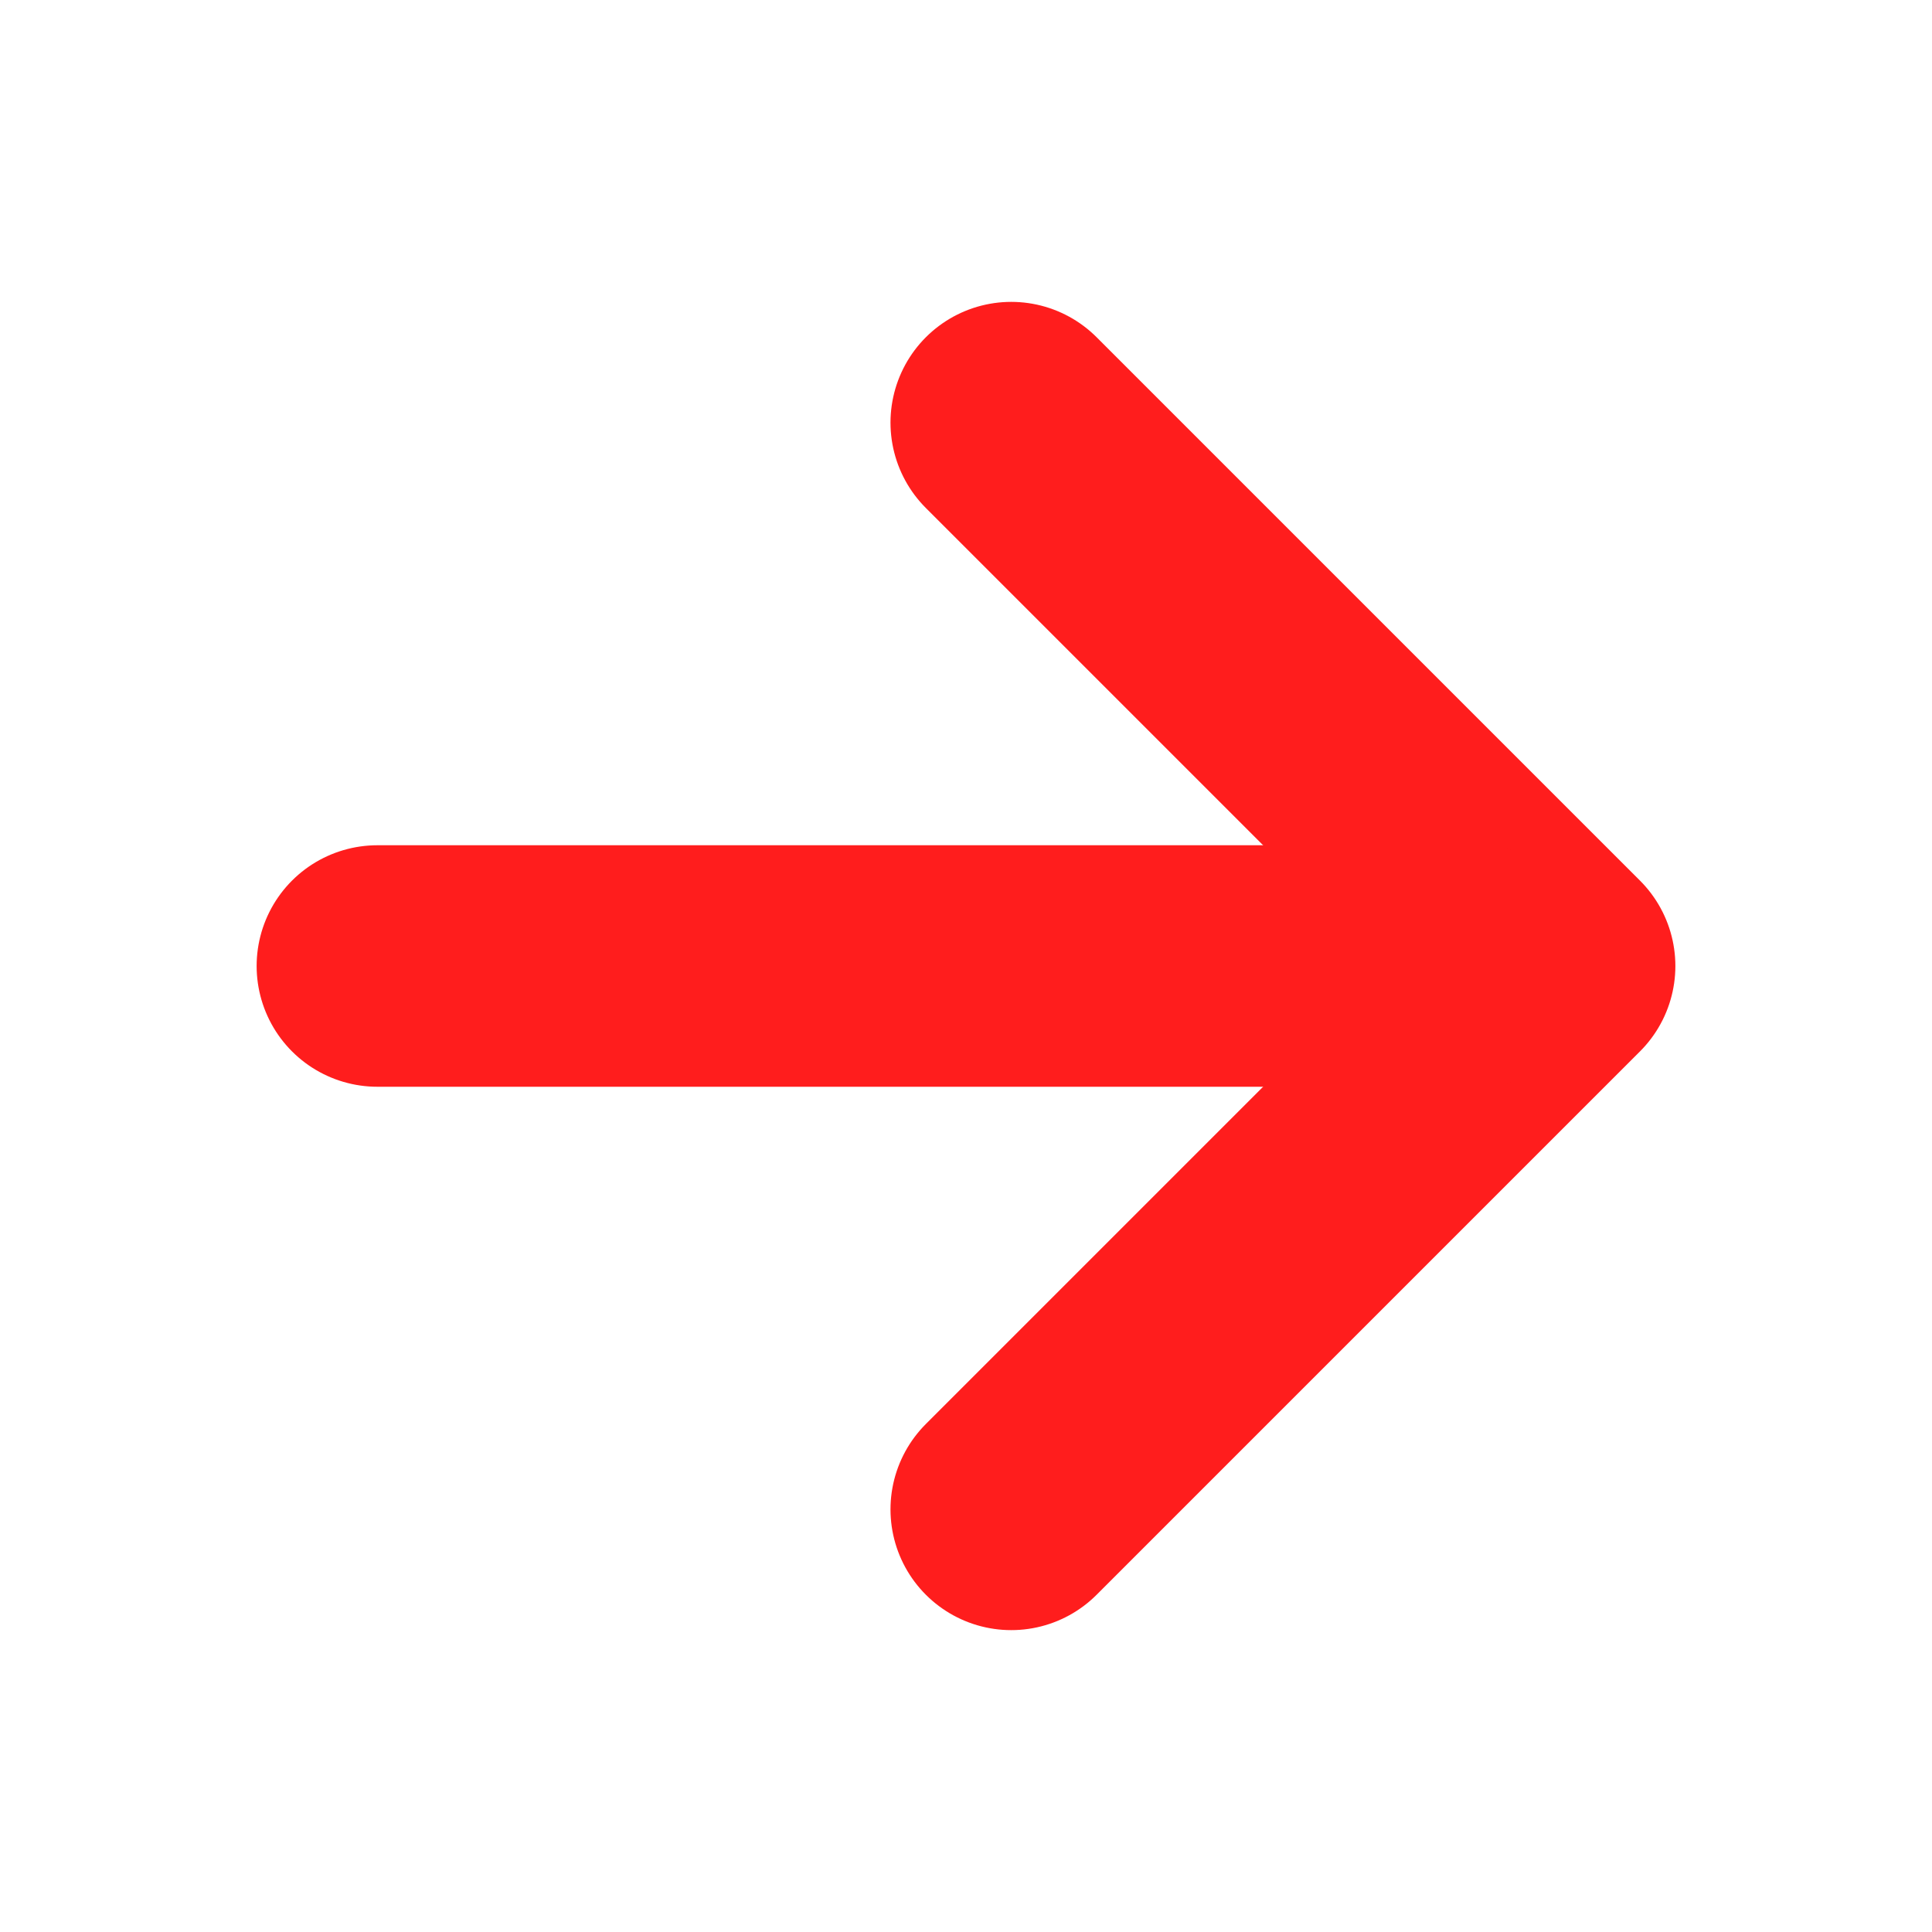 <svg xmlns="http://www.w3.org/2000/svg" width="24" height="24" viewBox="0 0 24 24" fill="none"><path d="M12.562 5.25L19.312 12L12.562 18.75" stroke="#FF1D1D" stroke-width="3" stroke-linecap="round" stroke-linejoin="round"></path><path d="M18.375 12H4.688" stroke="#FF1D1D" stroke-width="3" stroke-linecap="round" stroke-linejoin="round"></path></svg>
